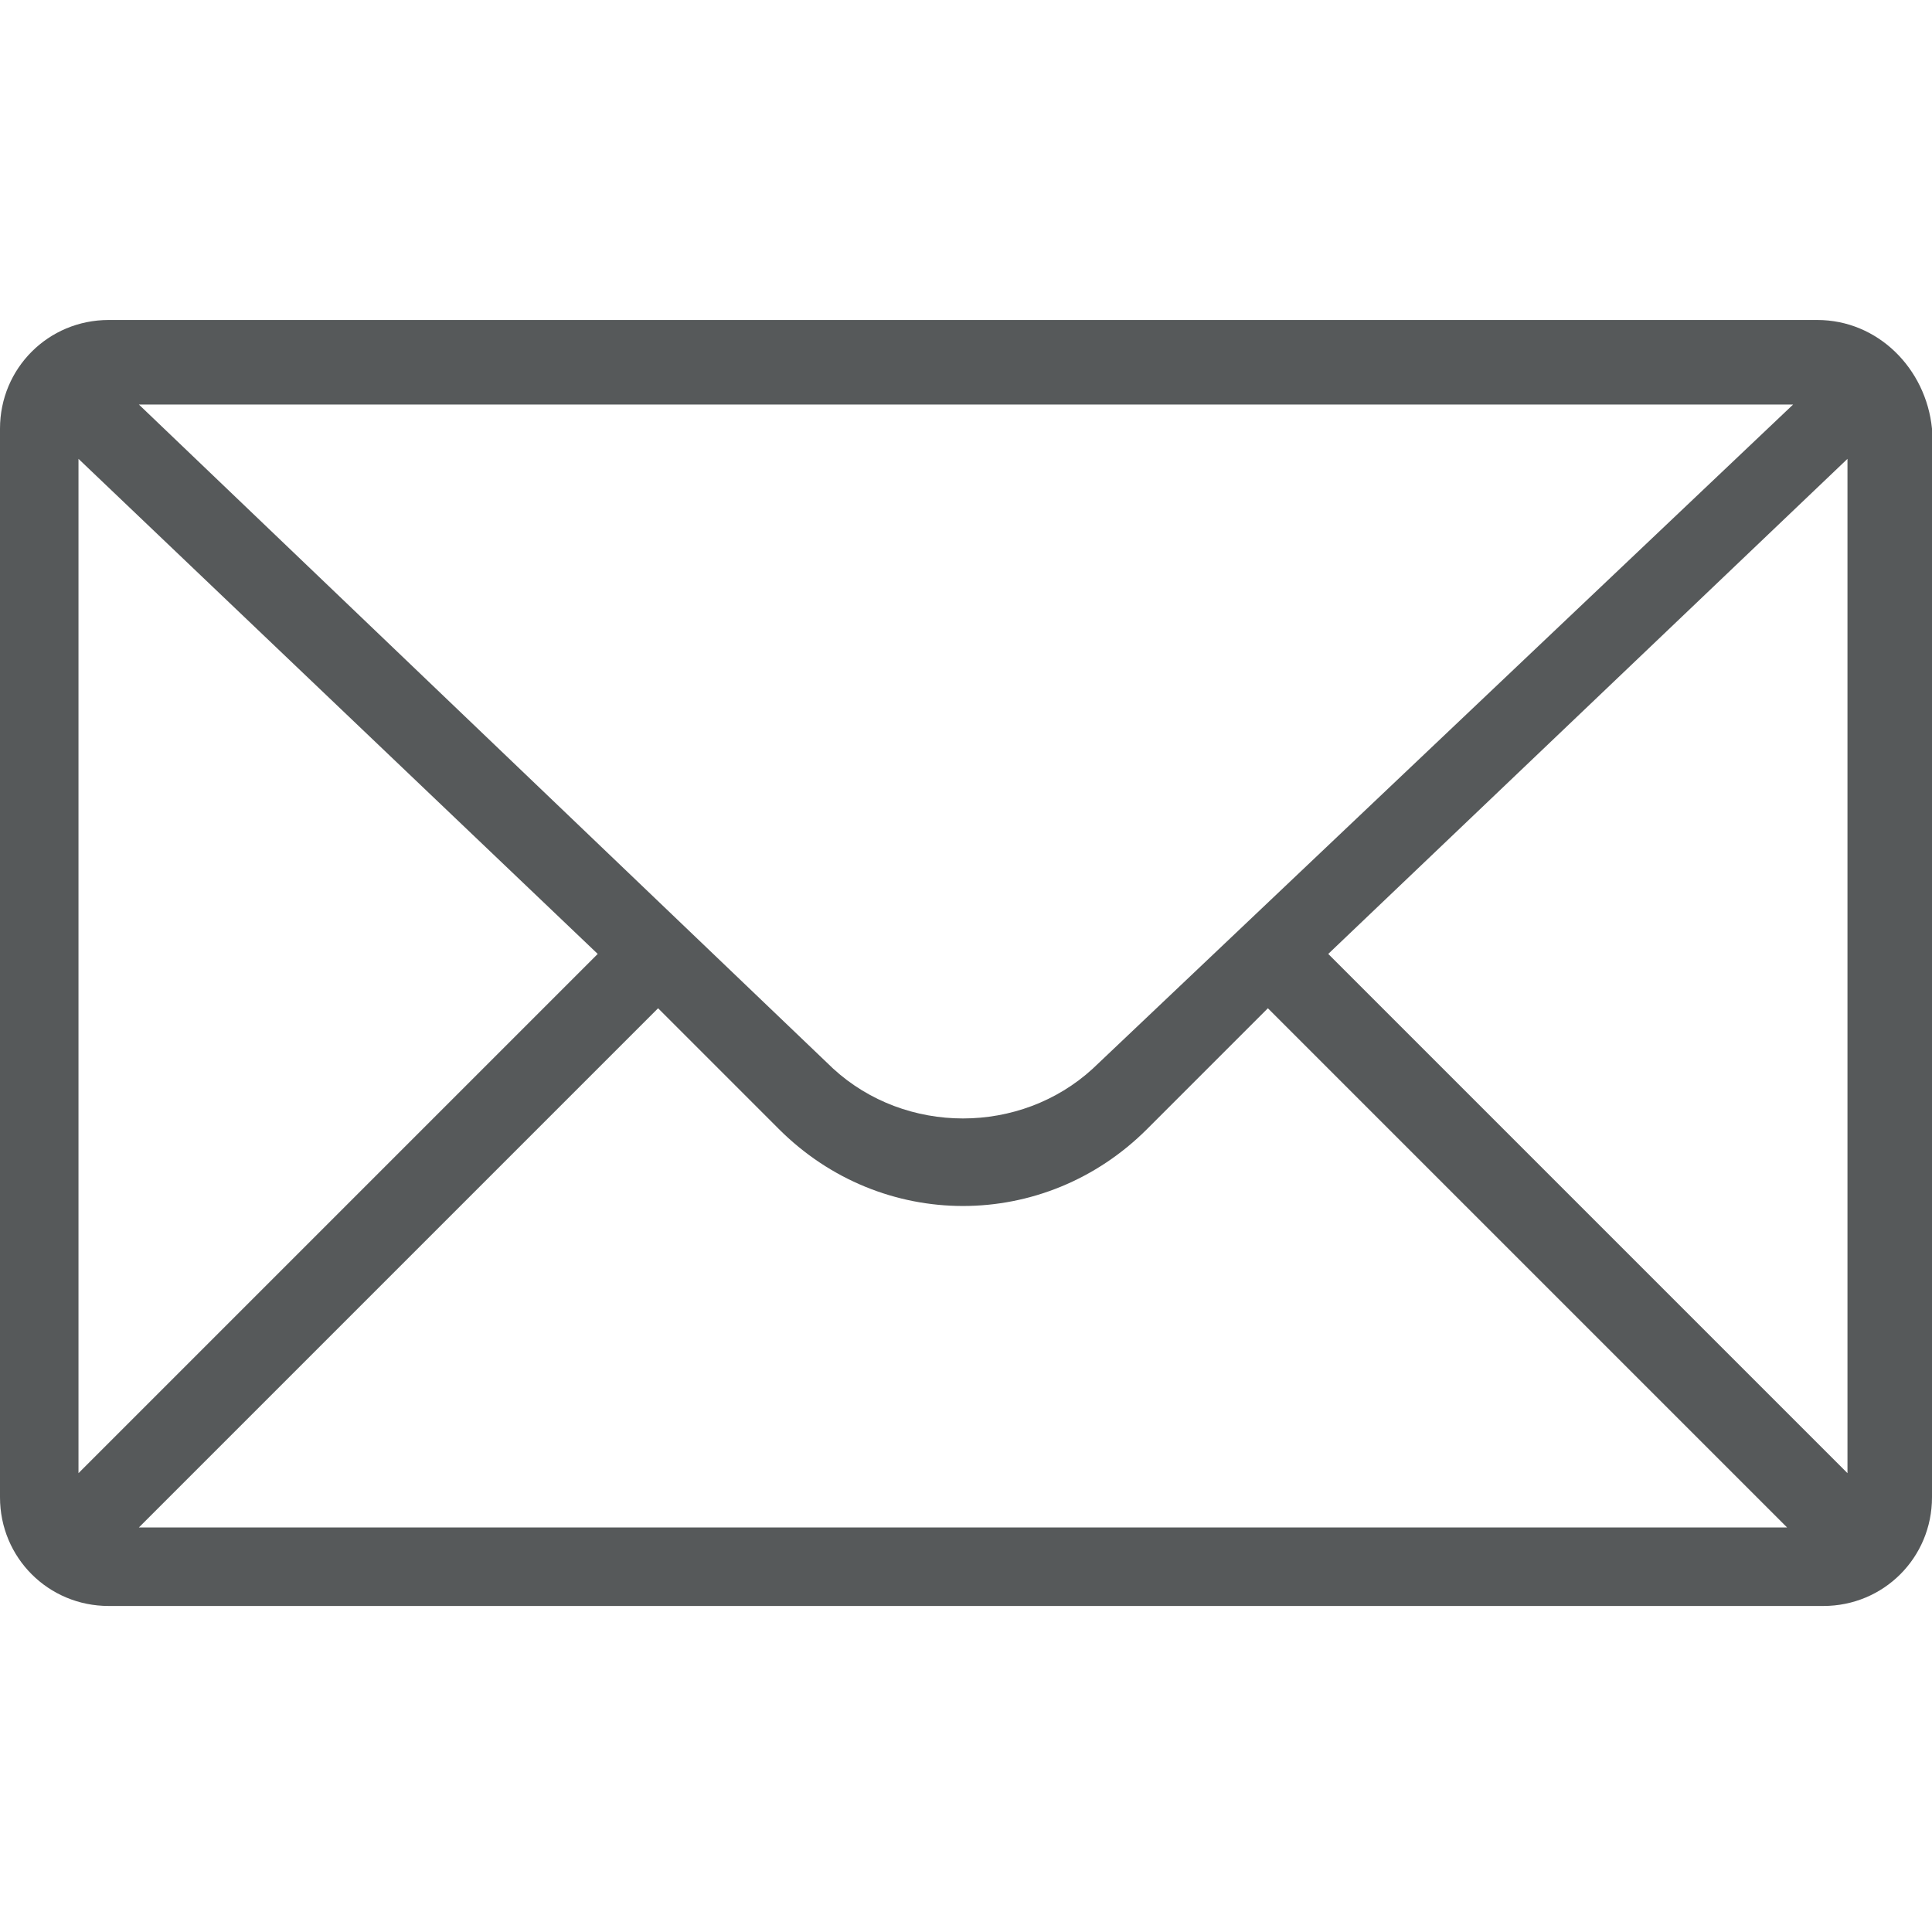 <svg width="48" height="48" viewBox="0 0 48 48" fill="none" xmlns="http://www.w3.org/2000/svg">
<path d="M45.15 7.95H2.7C1.2 7.95 0 9.15 0 10.65V37.2C0 38.7 1.2 39.9 2.7 39.9H45.3C46.8 39.9 48 38.7 48 37.2V10.65C47.85 9.15 46.65 7.95 45.15 7.95ZM1.95 11.4L14.85 23.7L1.95 36.6V11.4ZM27.15 26.55C25.35 28.2 22.5 28.2 20.7 26.55L3.45 10.05H44.55L27.15 26.55ZM16.35 25.05L19.35 28.05C21.9 30.6 25.95 30.6 28.5 28.05L31.5 25.05L44.4 37.95H3.45L16.35 25.05ZM33 23.7L45.9 11.4V36.6L33 23.7Z" fill="#56595A"/>
</svg>
